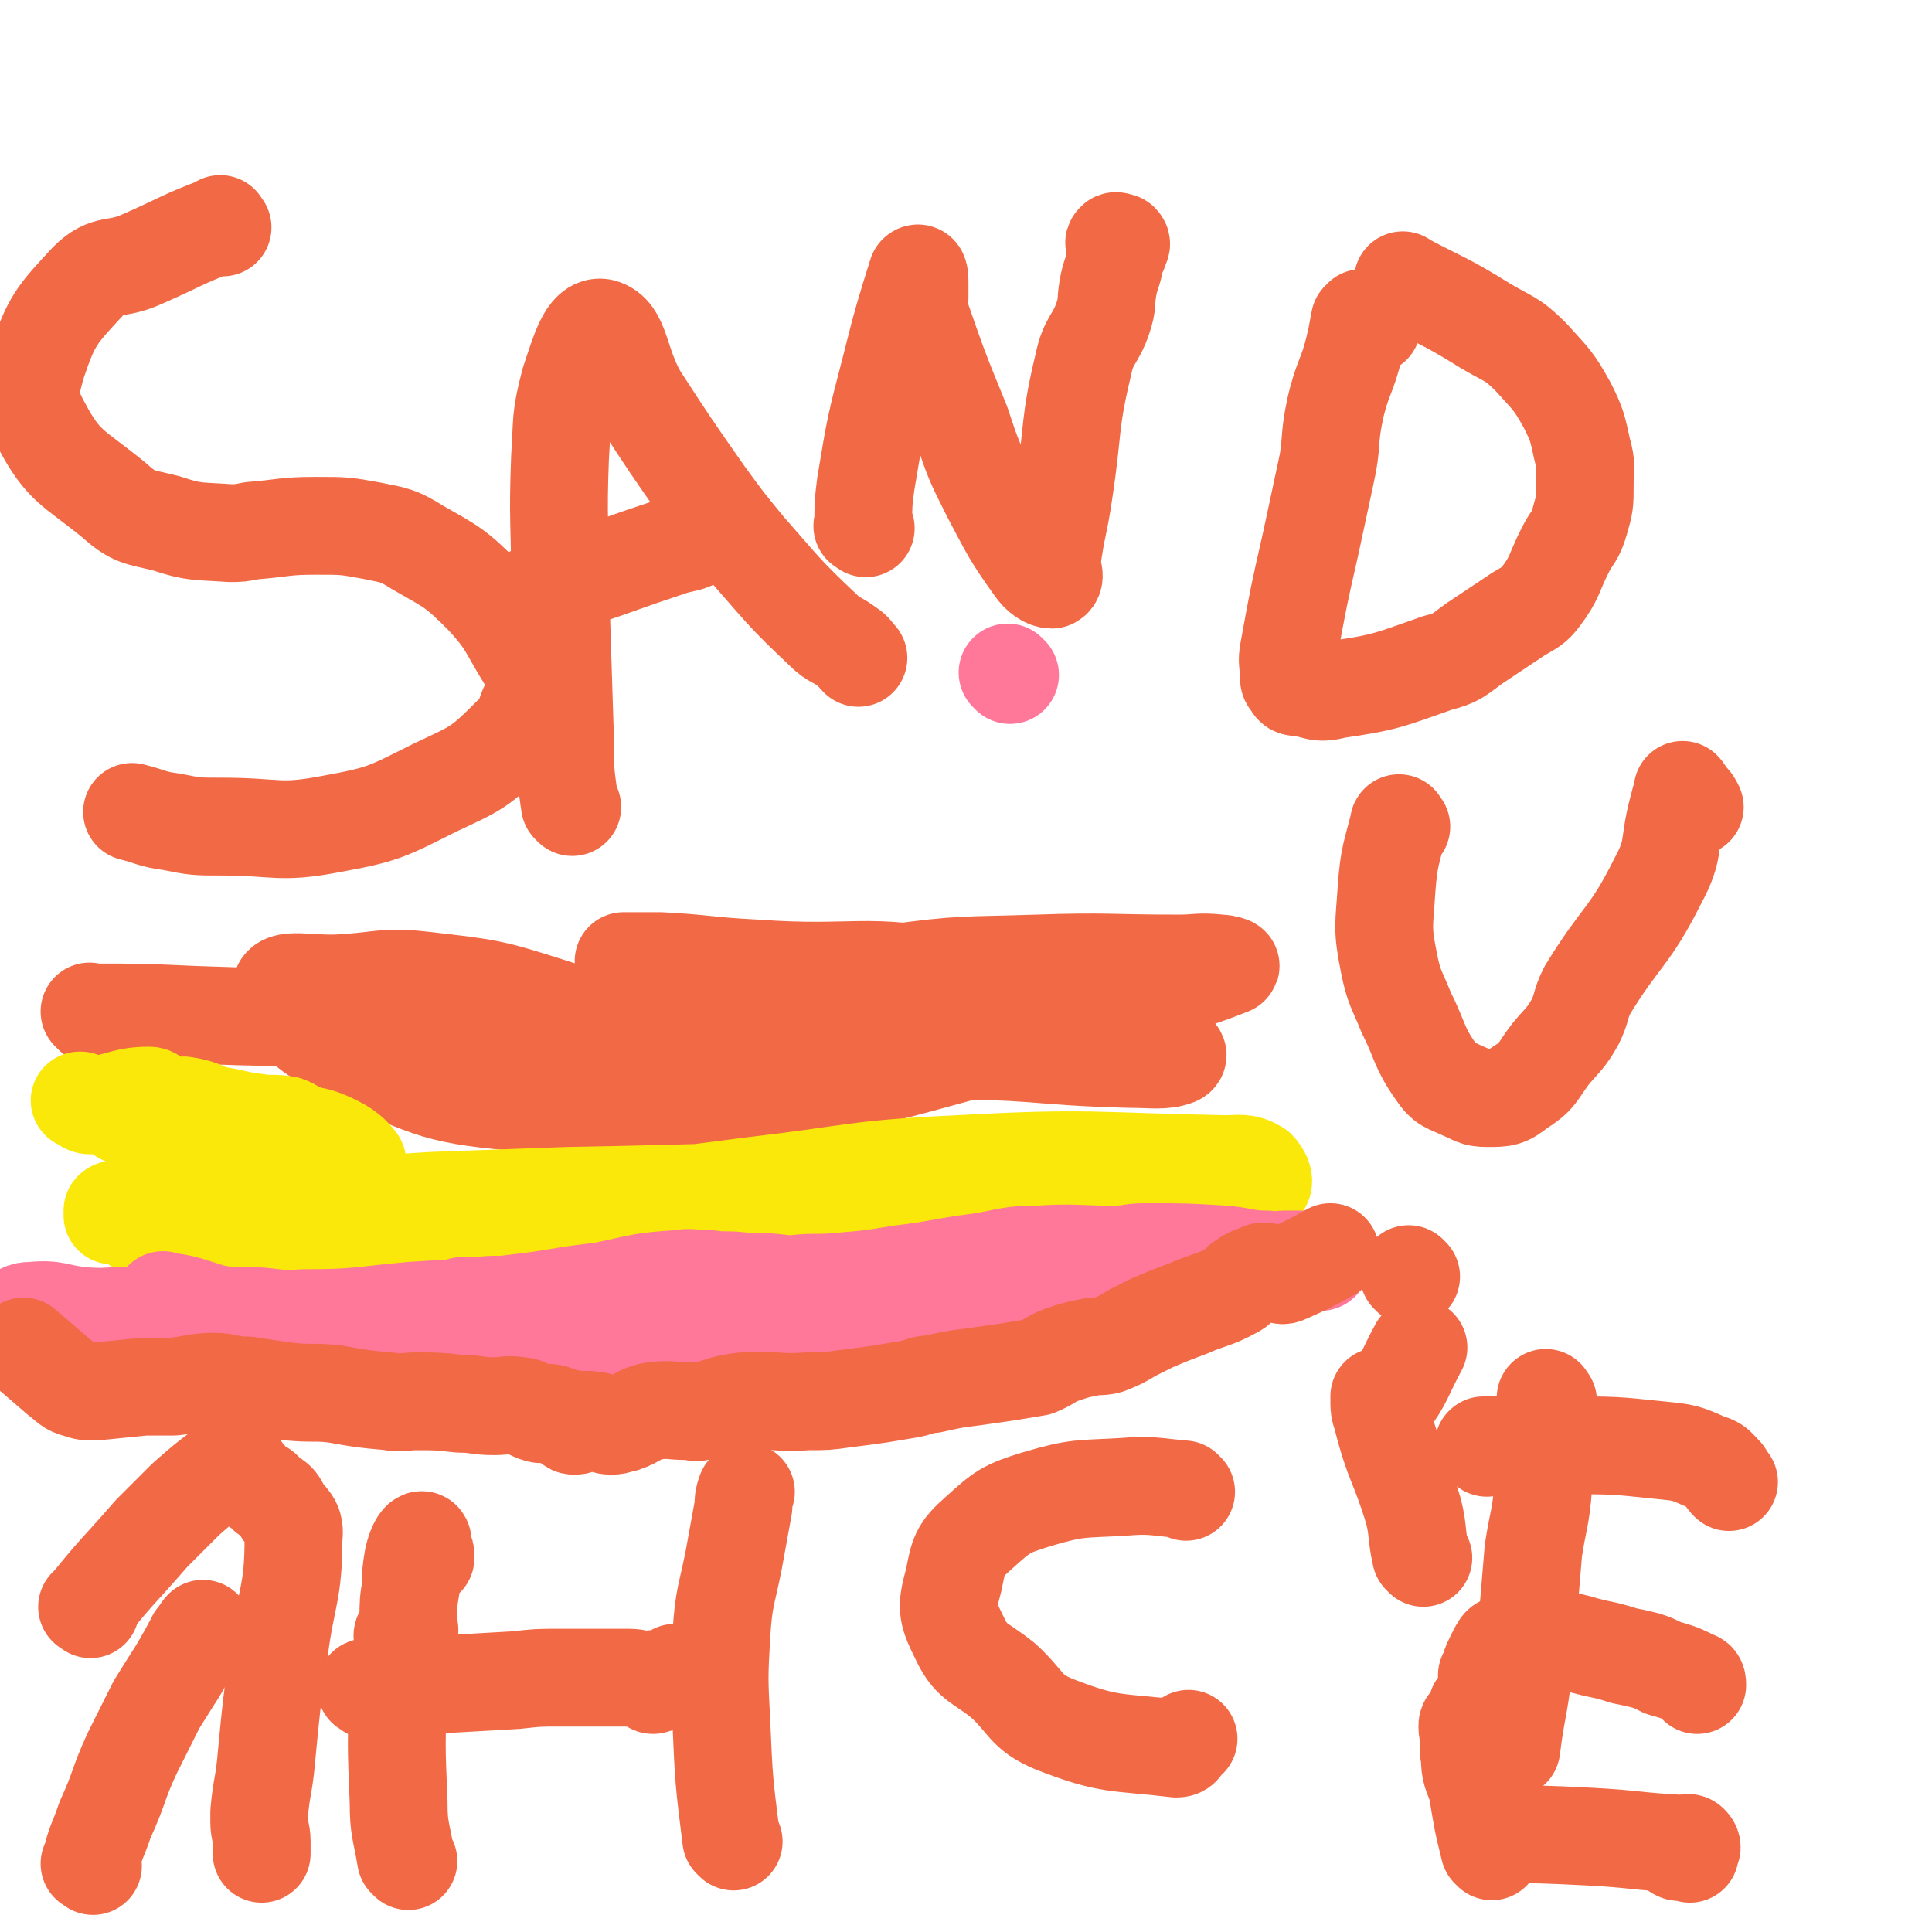 <svg viewBox='0 0 790 790' version='1.1' xmlns='http://www.w3.org/2000/svg' xmlns:xlink='http://www.w3.org/1999/xlink'><g fill='none' stroke='#F26946' stroke-width='40' stroke-linecap='round' stroke-linejoin='round'><path d='M38,415c-1,-1 -2,-2 -1,-1 20,0 21,0 43,1 53,2 54,0 107,5 33,3 33,5 66,9 8,1 12,2 16,2 1,0 -3,-1 -6,-3 -18,-8 -18,-10 -37,-16 -25,-8 -26,-8 -52,-11 -17,-2 -17,0 -34,1 -12,1 -26,-3 -25,3 1,9 12,19 29,26 33,15 35,17 72,20 52,4 54,0 106,-6 39,-5 39,-6 76,-16 30,-8 30,-10 59,-19 23,-8 26,-7 46,-15 1,0 -2,-1 -4,-1 -9,-1 -9,0 -17,0 -29,0 -29,-1 -58,0 -30,1 -30,0 -59,4 -28,4 -28,6 -55,12 -29,6 -29,4 -57,12 -21,6 -20,7 -41,15 -7,2 -12,3 -14,4 -2,1 3,-1 7,-1 16,0 16,0 33,-1 27,-1 27,0 53,-2 46,-3 46,-6 91,-7 40,-1 40,2 80,3 9,0 14,1 19,-1 2,-1 -2,-2 -5,-3 -41,-15 -40,-19 -83,-28 -41,-8 -42,-2 -84,-5 -20,-1 -20,-2 -39,-3 -8,0 -8,0 -15,0 '/></g>
<g fill='none' stroke='#FAE80B' stroke-width='40' stroke-linecap='round' stroke-linejoin='round'><path d='M65,500c-1,-1 -2,-1 -1,-1 8,-2 9,-1 19,-2 47,-3 47,-3 94,-6 28,-1 28,-1 55,-2 59,-1 59,-2 118,-2 32,0 32,1 64,1 37,0 37,0 74,-1 14,-1 17,1 27,-2 3,-1 1,-5 -1,-7 -5,-3 -7,-2 -13,-2 -54,-1 -55,-3 -109,0 -43,2 -42,4 -85,9 -31,4 -31,4 -62,8 -40,5 -40,6 -80,10 -31,3 -31,3 -62,4 -15,1 -15,0 -30,-2 -8,0 -9,0 -15,-3 -3,-1 -2,-4 -4,-6 -3,-1 -3,1 -6,1 -1,0 -1,0 -2,0 0,-1 0,-2 0,-2 1,-1 1,0 3,0 4,0 4,-1 8,0 3,1 3,3 5,3 4,0 5,-1 9,-2 10,-2 10,-2 20,-4 14,-3 14,-4 28,-5 7,-1 7,0 14,1 8,1 7,2 16,3 2,0 5,1 5,0 -2,-2 -5,-4 -10,-6 -14,-6 -15,-5 -29,-11 -16,-6 -17,-6 -32,-13 -4,-2 -4,-2 -7,-4 -3,-1 -3,-1 -6,-2 -3,-1 -3,-1 -7,-2 -4,-1 -4,-1 -8,-1 -3,0 -4,0 -6,1 -1,1 0,2 1,3 6,3 6,2 13,4 15,6 15,7 31,11 15,4 15,4 31,5 8,1 8,1 16,0 2,0 6,0 5,-1 -3,-4 -6,-6 -13,-9 -5,-2 -5,-1 -10,-3 -3,-1 -3,-2 -6,-3 -6,-1 -6,0 -12,-1 -9,-1 -9,-2 -17,-3 -6,-2 -6,-3 -13,-4 -5,0 -5,2 -9,1 -3,-1 -2,-5 -5,-5 -11,0 -12,3 -24,4 -2,0 -2,-1 -4,-2 -1,0 0,0 0,0 '/></g>
<g fill='none' stroke='#FF7799' stroke-width='40' stroke-linecap='round' stroke-linejoin='round'><path d='M68,533c-1,-1 -2,-2 -1,-1 9,1 10,2 20,5 12,2 12,3 24,5 13,3 13,4 25,4 32,3 32,2 65,2 55,0 56,2 111,-1 24,-1 24,-3 47,-7 15,-3 15,-3 30,-6 8,-1 8,-1 16,-1 6,0 6,1 11,1 8,1 8,2 15,3 7,0 8,0 15,0 6,0 6,-1 12,-1 8,-1 8,-2 16,-3 2,0 3,0 3,0 -1,0 -3,0 -6,-1 -2,-1 -1,-2 -3,-3 -4,-3 -4,-2 -8,-4 -3,-1 -3,-2 -5,-3 -3,-1 -3,-2 -5,-2 -19,1 -20,1 -39,4 -19,3 -18,7 -37,9 -14,1 -14,-1 -27,-3 -13,-2 -13,-3 -26,-5 -9,-1 -9,-1 -17,-1 -7,-1 -7,0 -14,-1 -7,0 -7,-1 -13,0 -16,1 -16,2 -31,5 -18,2 -18,3 -36,5 -7,1 -7,0 -14,1 -4,0 -4,1 -7,1 -1,0 0,-1 0,-1 3,0 3,0 6,0 4,1 4,2 9,2 15,1 15,2 30,1 26,-1 26,-1 51,-4 20,-3 20,-5 40,-8 9,-1 9,0 19,-1 12,-1 12,-1 24,-3 17,-2 17,-3 33,-5 12,-2 12,-3 23,-3 16,-1 16,0 31,0 7,0 7,-1 13,-1 17,0 17,0 33,1 9,1 9,2 17,2 7,1 8,1 15,1 3,0 7,0 7,0 0,0 -4,0 -8,-1 -4,0 -4,0 -7,0 -11,1 -12,0 -23,2 -34,8 -34,10 -67,18 -40,9 -40,16 -80,17 -38,2 -38,-5 -75,-11 -11,-2 -11,-4 -21,-5 -13,-2 -13,-1 -26,-1 -18,0 -18,0 -36,0 -14,0 -14,0 -29,1 -22,2 -22,3 -44,3 -12,1 -12,-1 -25,-1 -12,0 -12,1 -24,1 -11,0 -11,0 -22,-1 -10,0 -10,1 -20,0 -10,-1 -10,-3 -20,-2 -4,0 -4,1 -8,3 -1,1 -1,1 -2,2 '/><path d='M413,276c-1,-1 -1,-1 -1,-1 '/></g>
<g fill='none' stroke='#F26946' stroke-width='40' stroke-linecap='round' stroke-linejoin='round'><path d='M11,552c-1,-1 -2,-2 -1,-1 6,5 7,6 14,12 4,3 4,4 8,5 3,1 3,1 7,1 10,-1 10,-1 20,-2 6,0 6,0 12,0 9,-1 9,-2 17,-2 4,0 4,1 7,1 5,1 5,0 9,1 7,1 7,1 14,2 10,1 10,0 19,1 11,2 11,2 22,3 6,1 6,0 11,0 9,0 9,0 18,1 7,0 7,1 14,1 5,0 5,-1 11,0 3,0 3,2 7,3 3,1 3,-1 6,0 1,0 1,1 3,1 1,1 1,1 3,1 0,0 0,0 1,0 0,1 -1,1 0,2 1,1 1,1 2,1 2,0 2,-1 4,-2 2,-1 2,0 5,0 3,1 3,2 6,2 3,0 3,-1 5,-1 6,-2 6,-4 12,-5 7,-1 7,0 14,0 3,0 3,1 6,0 9,-2 8,-3 17,-4 13,-1 13,1 26,0 8,0 8,0 15,-1 8,-1 8,-1 15,-2 6,-1 6,-1 12,-2 5,-1 5,-2 9,-2 9,-2 9,-2 17,-3 7,-1 7,-1 14,-2 6,-1 6,-1 12,-2 5,-2 5,-3 10,-5 6,-2 6,-2 11,-3 4,-1 4,0 8,-1 5,-2 5,-2 10,-5 4,-2 4,-2 8,-4 7,-3 7,-3 15,-6 9,-4 10,-3 19,-8 2,-1 1,-2 3,-3 4,-3 4,-2 8,-4 1,0 1,0 1,0 3,0 3,1 5,1 2,0 2,1 4,0 9,-4 9,-4 18,-9 '/><path d='M91,93c-1,-1 -1,-2 -1,-1 -16,6 -16,7 -32,14 -11,5 -14,1 -22,9 -13,14 -15,16 -21,34 -3,11 -4,14 2,25 9,17 13,17 29,30 9,8 10,7 22,10 12,4 13,3 26,4 4,0 4,0 9,-1 13,-1 13,-2 26,-2 12,0 12,0 23,2 10,2 11,2 19,7 14,8 15,8 27,20 10,11 9,12 17,25 4,6 6,6 8,12 0,3 -3,2 -5,5 -5,7 -2,10 -9,15 -13,13 -14,13 -31,21 -20,10 -21,11 -43,15 -21,4 -22,1 -44,1 -11,0 -11,0 -21,-2 -8,-1 -8,-2 -16,-4 '/><path d='M234,330c-1,-1 -1,-1 -1,-1 -2,-14 -2,-14 -2,-28 -1,-31 -1,-31 -2,-63 0,-25 -1,-25 0,-51 1,-15 0,-16 4,-31 4,-12 7,-23 13,-22 8,2 7,14 15,28 13,20 13,20 27,40 8,11 8,11 17,22 15,17 15,18 32,34 4,4 5,3 10,7 2,1 2,2 4,4 '/><path d='M210,249c-1,-1 -2,-1 -1,-1 6,-4 7,-4 15,-7 11,-4 11,-4 23,-8 14,-5 14,-5 29,-10 4,-1 6,-1 9,-3 1,0 -1,0 -2,-1 '/><path d='M354,216c-1,-1 -2,-1 -1,-1 0,-9 0,-9 1,-17 4,-24 4,-24 10,-47 5,-20 6,-23 11,-39 1,-1 1,2 1,4 0,3 0,3 0,6 0,3 -1,3 0,6 8,23 8,23 17,45 5,15 5,15 12,29 8,15 8,16 18,30 2,3 5,5 7,5 2,-1 0,-4 0,-7 2,-15 3,-15 5,-29 4,-26 2,-27 8,-52 2,-10 5,-10 8,-19 2,-6 1,-6 2,-12 1,-6 2,-6 3,-12 1,-3 1,-2 2,-5 0,-1 1,-1 0,-2 -1,0 -2,-1 -2,0 -1,0 0,1 1,2 '/><path d='M575,116c-1,-1 -2,-2 -1,-1 15,8 17,8 33,18 10,6 11,5 19,13 8,9 9,9 15,20 4,8 4,9 6,18 2,7 1,7 1,14 0,8 0,8 -2,15 -2,7 -3,6 -6,12 -5,10 -4,11 -10,19 -3,4 -4,4 -9,7 -9,6 -9,6 -18,12 -7,5 -7,6 -15,8 -20,7 -21,8 -42,11 -7,2 -8,0 -14,-1 -3,0 -3,0 -4,-2 -1,-1 -1,-1 -1,-3 0,-5 -1,-5 0,-10 4,-22 4,-22 9,-44 3,-14 3,-14 6,-28 3,-13 1,-13 4,-27 3,-13 5,-13 8,-26 1,-4 1,-5 2,-10 1,0 1,-1 1,-1 0,1 -1,3 0,3 1,1 2,0 4,0 '/><path d='M573,338c-1,-1 -1,-2 -1,-1 -3,12 -4,13 -5,26 -1,16 -2,16 1,31 2,10 3,10 7,20 6,12 5,14 12,24 4,6 5,5 11,8 5,2 5,3 10,3 7,0 8,0 13,-4 8,-5 7,-6 13,-14 5,-6 6,-6 10,-13 3,-6 2,-7 5,-13 14,-23 17,-21 29,-45 7,-13 4,-14 8,-29 1,-4 1,-4 2,-7 0,0 0,-1 0,-1 1,1 1,2 2,3 2,2 2,2 3,4 '/><path d='M582,637c-1,-1 -1,-1 -1,-1 -2,-9 -1,-10 -3,-18 -6,-20 -8,-19 -13,-39 -1,-3 -1,-3 -1,-7 0,-1 0,-1 0,-1 1,0 2,4 3,3 7,-9 7,-12 13,-23 '/><path d='M577,522c-1,-1 -1,-1 -1,-1 '/><path d='M485,610c-1,-1 -1,-1 -1,-1 -12,-1 -13,-2 -25,-1 -17,1 -18,0 -35,5 -13,4 -14,5 -24,14 -8,7 -8,9 -10,19 -3,11 -3,13 2,23 5,11 8,10 18,18 10,9 9,13 21,18 23,9 25,7 50,10 3,0 2,-2 5,-4 '/><path d='M300,753c-1,-1 -1,-1 -1,-1 -3,-24 -3,-24 -4,-47 -1,-19 -1,-19 0,-37 1,-15 2,-15 5,-30 2,-11 2,-11 4,-22 0,-3 0,-3 1,-6 '/><path d='M167,761c-1,-1 -1,-1 -1,-1 -2,-12 -3,-12 -3,-23 -1,-24 -1,-24 0,-47 0,-10 1,-10 2,-19 0,-2 -1,-2 0,-3 0,-1 2,0 2,-1 1,-1 0,-1 0,-2 0,-1 0,-1 0,-3 0,-7 0,-7 1,-13 0,-6 0,-6 1,-12 1,-4 2,-6 3,-7 1,-1 1,1 1,3 1,2 1,2 1,4 '/><path d='M151,691c-1,-1 -2,-1 -1,-1 12,-1 13,0 26,-1 17,-1 17,-1 35,-2 9,-1 9,-1 18,-1 14,0 14,0 28,0 4,0 4,1 8,1 1,0 2,-1 3,0 0,0 -2,2 -1,2 4,-1 5,-2 9,-5 '/><path d='M633,573c-1,-1 -1,-2 -1,-1 -1,16 0,18 -1,36 -1,13 -2,13 -4,26 -2,24 -2,24 -4,48 -2,17 -3,17 -5,33 '/><path d='M608,592c-1,-1 -2,-1 -1,-1 15,-1 17,-1 34,0 19,0 19,0 38,2 10,1 10,1 19,5 4,1 4,2 7,5 1,2 1,2 2,3 '/><path d='M628,668c-1,-1 -2,-2 -1,-1 8,2 9,3 18,5 10,3 10,2 19,5 5,1 5,1 9,2 3,1 3,1 7,3 7,2 7,2 13,5 1,0 1,1 1,2 0,0 0,0 0,0 '/><path d='M611,751c-1,-1 -2,-2 -1,-1 19,0 20,0 40,1 19,1 19,2 39,3 1,0 1,-1 2,0 1,1 1,2 0,2 0,1 -1,-1 -2,-1 -1,0 -2,-1 -2,0 -1,0 -2,2 -1,2 1,1 2,-1 4,0 1,0 0,0 1,1 '/><path d='M610,757c-1,-1 -1,-1 -1,-1 -3,-12 -3,-13 -5,-25 -2,-6 -3,-6 -3,-13 -1,-3 0,-3 0,-5 0,-4 -1,-4 -1,-7 0,-1 0,-1 1,-2 2,-3 3,-2 5,-4 0,-1 -2,-1 -2,-2 0,0 1,0 2,0 1,0 1,1 1,2 1,2 1,4 2,4 0,0 0,-1 0,-2 1,-3 2,-3 3,-6 1,-3 1,-3 1,-7 1,-8 3,-13 2,-16 -1,-2 -3,3 -5,7 -1,2 0,2 -1,3 0,2 0,2 -1,3 0,0 0,0 0,0 0,0 0,0 0,-1 '/><path d='M38,763c-1,-1 -2,-1 -1,-1 2,-9 3,-9 6,-18 6,-13 5,-14 11,-27 5,-10 5,-10 10,-20 8,-13 8,-12 15,-25 1,-1 1,-1 1,-2 1,0 1,0 1,-1 1,-2 2,-3 2,-3 0,0 -1,1 -1,2 0,1 0,1 1,2 '/><path d='M37,658c-1,-1 -2,-1 -1,-1 12,-15 13,-15 26,-30 7,-7 7,-7 14,-14 8,-7 8,-7 16,-13 2,-1 3,-1 5,-1 1,0 1,1 2,3 3,2 2,3 5,5 2,2 3,1 5,4 4,3 4,2 6,6 3,5 6,5 5,12 0,23 -3,23 -6,47 -3,21 -3,21 -5,42 -1,12 -2,12 -3,23 0,2 0,2 0,4 0,4 1,4 1,8 0,2 0,2 0,5 '/></g>
</svg>